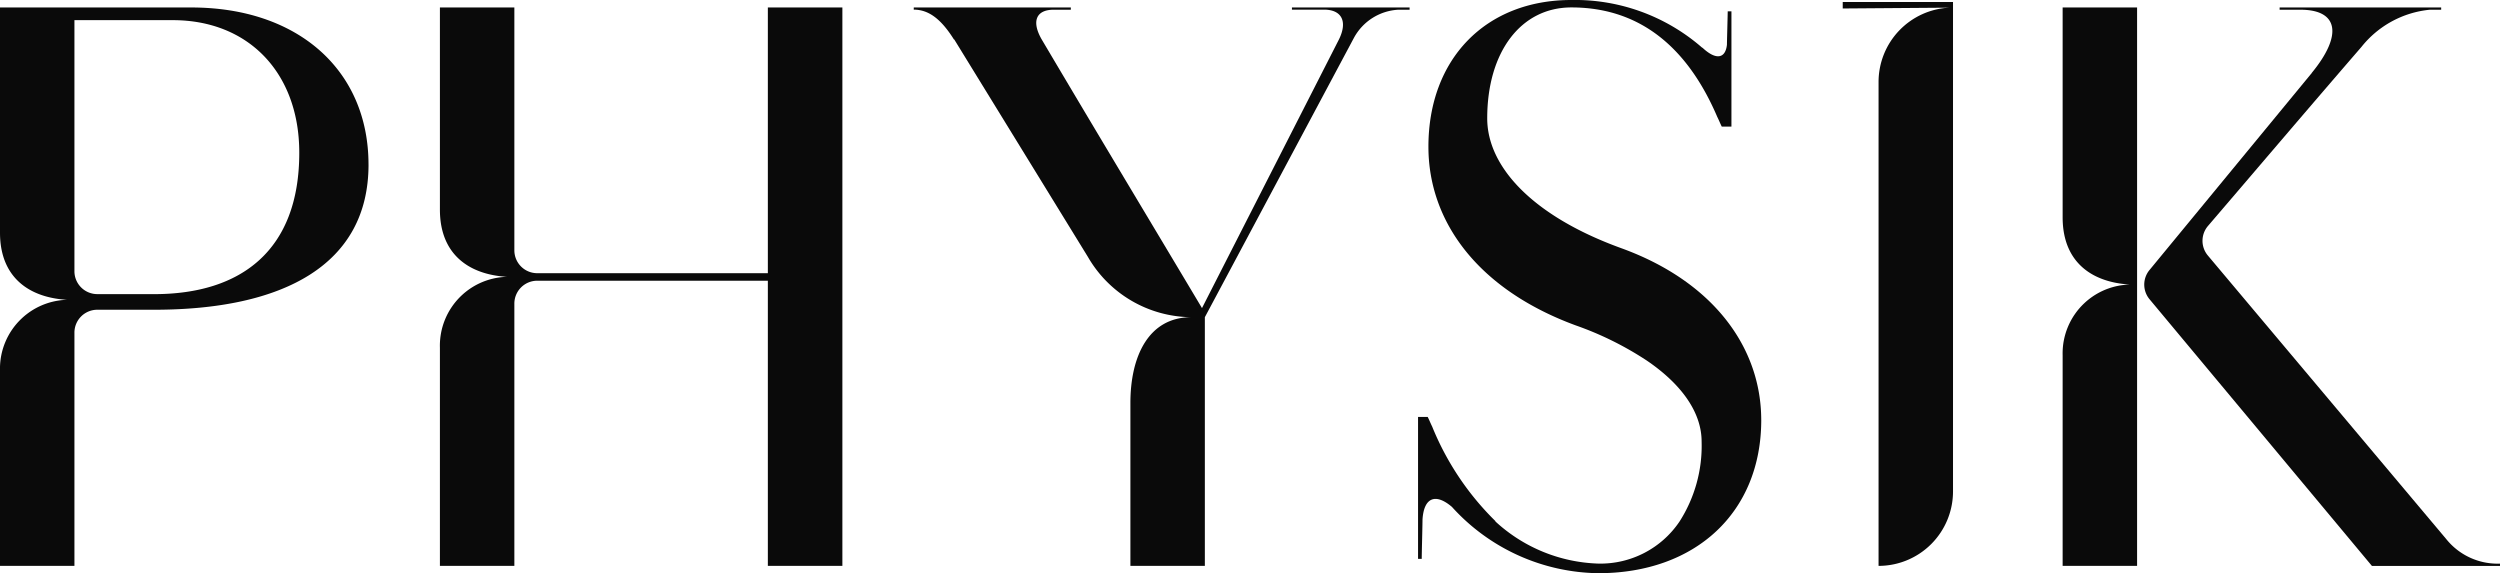 <svg id="Component_21_1" data-name="Component 21 – 1" xmlns="http://www.w3.org/2000/svg" xmlns:xlink="http://www.w3.org/1999/xlink" width="125.588" height="28.8" viewBox="0 0 125.588 28.8">
  <defs>
    <clipPath id="clip-path">
      <rect id="Rectangle_34" data-name="Rectangle 34" width="125.588" height="28.8" fill="none"/>
    </clipPath>
  </defs>
  <g id="Group_22" data-name="Group 22" clip-path="url(#clip-path)">
    <path id="Path_22" data-name="Path 22" d="M18.513,8.15c0,5.049-4.3,7.293-10.771,7.293H4.889a1.149,1.149,0,0,0-1.15,1.15V28.308H0V18.495a3.459,3.459,0,0,1,3.729-3.541c-2.089,0-3.729-1-3.729-3.385V.259H9.612c5.35,0,8.9,3.142,8.9,7.891M7.744,14.659c4.376,0,7.293-2.206,7.29-7.106,0-4-2.541-6.658-6.357-6.658H3.739V13.51a1.149,1.149,0,0,0,1.15,1.148H7.744Z" transform="translate(0 0.117)" fill="#0a0a0a"/>
    <path id="Path_23" data-name="Path 23" d="M35.444.259v28.05H31.7V13.985H20.114a1.149,1.149,0,0,0-1.148,1.15V28.309h-3.74V17.347A3.458,3.458,0,0,1,18.963,13.8c-2.093,0-3.737-1-3.737-3.385V.259h3.74v12.2a1.148,1.148,0,0,0,1.148,1.148H31.7V.259Z" transform="translate(6.873 0.117)" fill="#0a0a0a"/>
    <path id="Path_24" data-name="Path 24" d="M56.534.259V.371h-.562a2.7,2.7,0,0,0-2.238,1.421L46.249,15.817V28.309h-3.74V20.123c0-2.337.91-4.306,3.064-4.306a6.051,6.051,0,0,1-5.2-3.031L33.661,1.867h-.016c-.627-1-1.25-1.5-2.019-1.5V.259h7.89V.371h-.859c-.9,0-1.122.6-.6,1.5,2.65,4.482,5.37,9,8.048,13.489L52.984,1.867c.446-.9.147-1.5-.75-1.5h-1.61V.259Z" transform="translate(14.277 0.117)" fill="#0a0a0a"/>
    <path id="Path_25" data-name="Path 25" d="M66.321,21.095c0,4.637-3.29,7.7-8.19,7.7a10.09,10.09,0,0,1-7.349-3.331c-.827-.705-1.411-.472-1.478.639,0,.261-.039,1.711-.039,1.972H49.08V20.945h.485c.075.149.151.337.225.486a14.051,14.051,0,0,0,3.179,4.749l-.009.01a7.991,7.991,0,0,0,5.17,2.122A4.792,4.792,0,0,0,62.215,26.2a7.05,7.05,0,0,0,1.11-4.018c0-1.4-.925-2.824-2.753-4.068a16.3,16.3,0,0,0-3.566-1.766c-4.9-1.8-7.405-5.2-7.405-8.976C49.6,2.957,52.481,0,56.781,0a9.717,9.717,0,0,1,6.576,2.4l.006-.007c.673.636,1.16.562,1.234-.149,0-.149.039-1.523.039-1.673h.187V6.359h-.486c-.075-.149-.149-.337-.225-.486-1.3-3.041-3.517-5.5-7.33-5.5-2.543,0-4.227,2.245-4.227,5.573,0,2.431,2.282,4.9,6.694,6.507,4.675,1.684,7.068,5.012,7.071,8.64" transform="translate(22.156 0)" fill="#0a0a0a"/>
    <path id="Path_26" data-name="Path 26" d="M71.39.258h3.74V14.187c-2.094,0-3.74-1-3.74-3.386Zm3.74,13.929V28.308H71.39V17.729a3.459,3.459,0,0,1,3.74-3.541M93.362,28.2v.112H86.927L75.757,14.917a1.15,1.15,0,0,1-.006-1.466l8.154-9.9H83.9c1.57-1.907,1.345-3.179-.56-3.179H82.29V.258h8.116V.371h-.562A5.007,5.007,0,0,0,86.4,2.241c-2.582,2.984-5.139,5.994-7.708,8.992a1.149,1.149,0,0,0-.007,1.486L90.655,26.957a3.308,3.308,0,0,0,2.707,1.24" transform="translate(32.227 0.117)" fill="#0a0a0a"/>
    <path id="Path_27" data-name="Path 27" d="M63.779.069V.394L69.154.353a3.736,3.736,0,0,0-3.575,3.732v24.31a3.74,3.74,0,0,0,3.74-3.739V.069Z" transform="translate(28.791 0.032)" fill="#0a0a0a"/>
  </g>
</svg>

